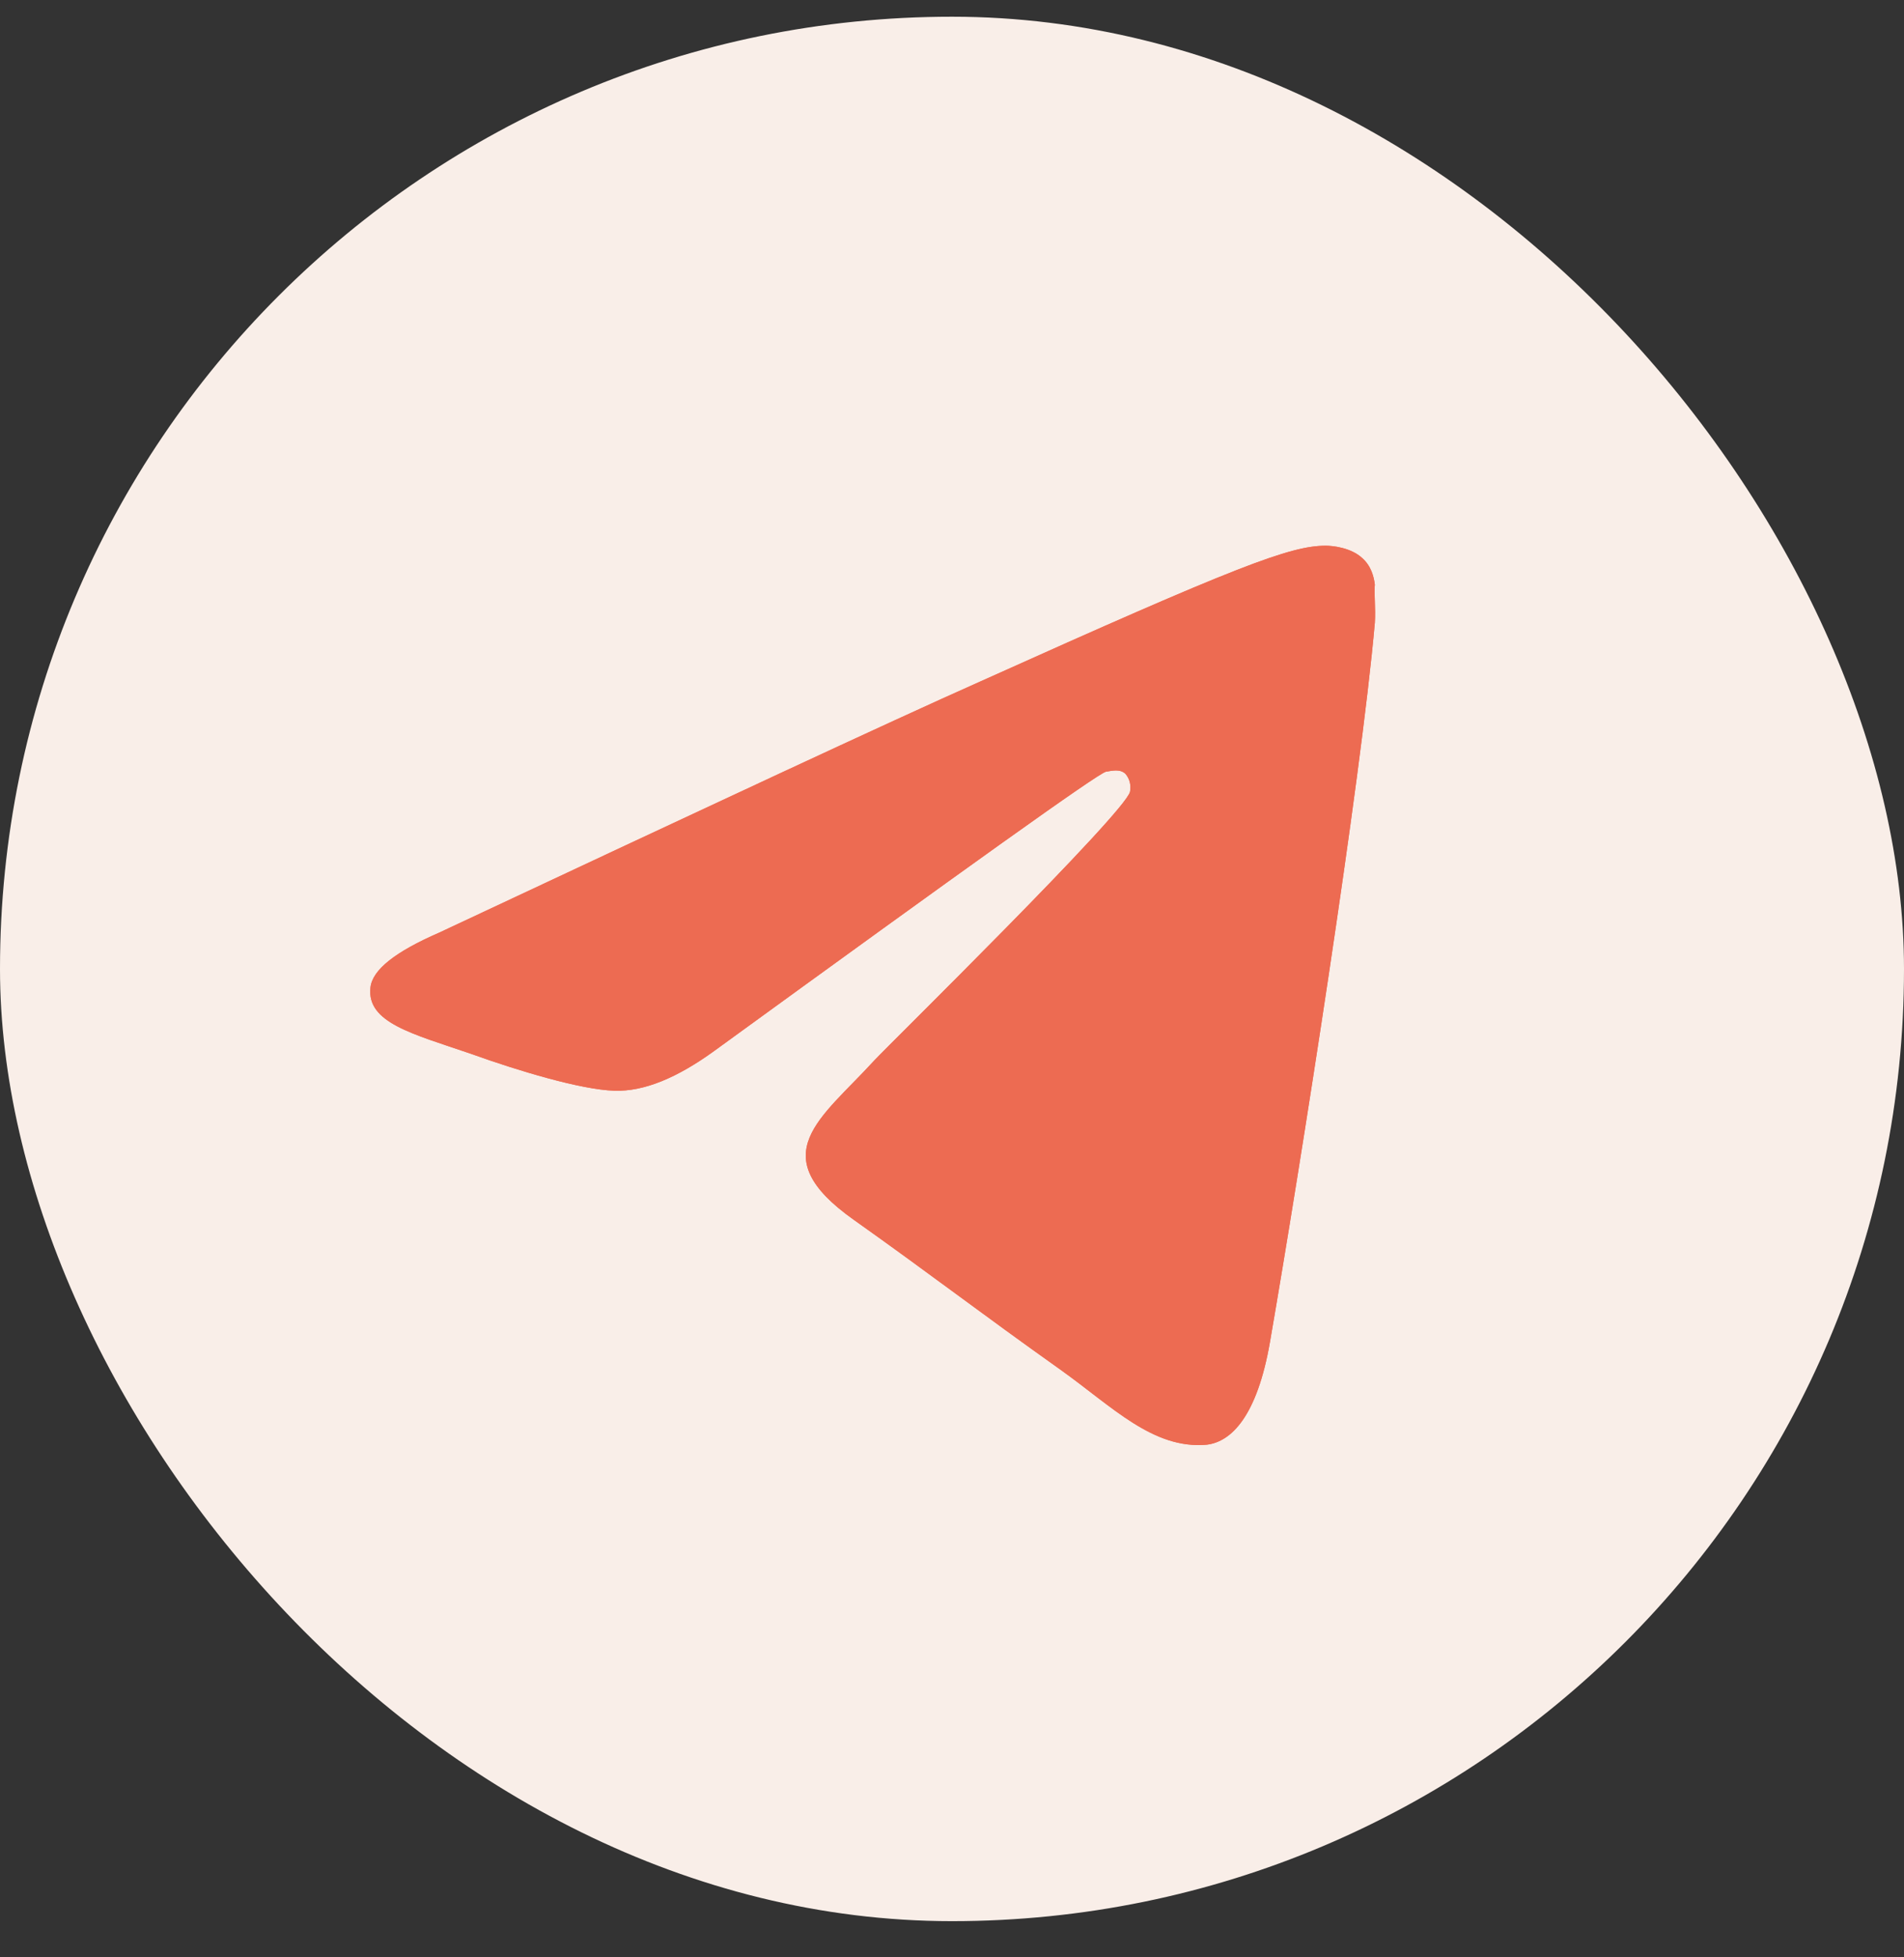 <?xml version="1.0" encoding="UTF-8"?> <svg xmlns="http://www.w3.org/2000/svg" width="36" height="37" viewBox="0 0 36 37" fill="none"><rect x="0" y="0" width="36" height="37" fill="#333333" stroke="none"/><rect y="0.316" width="36" height="36" rx="18" fill="#F9EEE8"></rect><path d="M25.995 11.772C25.732 14.758 24.592 22.016 24.013 25.362C23.768 26.78 23.277 27.252 22.821 27.309C21.804 27.403 21.032 26.591 20.05 25.891C18.507 24.795 17.631 24.114 16.14 23.056C14.404 21.827 15.526 21.147 16.526 20.051C16.789 19.767 21.278 15.363 21.366 14.966C21.378 14.906 21.376 14.844 21.361 14.784C21.346 14.725 21.317 14.671 21.278 14.626C21.173 14.531 21.032 14.569 20.91 14.588C20.752 14.626 18.297 16.384 13.51 19.862C12.808 20.372 12.177 20.637 11.616 20.618C10.985 20.599 9.792 20.24 8.898 19.918C7.793 19.54 6.934 19.332 7.004 18.671C7.039 18.331 7.477 17.99 8.302 17.631C13.422 15.231 16.824 13.643 18.525 12.887C23.4 10.694 24.399 10.316 25.066 10.316C25.206 10.316 25.539 10.354 25.749 10.543C25.925 10.694 25.977 10.902 25.995 11.054C25.977 11.167 26.012 11.507 25.995 11.772Z" fill="#ED6B52"></path><path d="M25.995 11.772C25.732 14.758 24.592 22.016 24.013 25.362C23.768 26.78 23.277 27.252 22.821 27.309C21.804 27.403 21.032 26.591 20.05 25.891C18.507 24.795 17.631 24.114 16.14 23.056C14.404 21.827 15.526 21.147 16.526 20.051C16.789 19.767 21.278 15.363 21.366 14.966C21.378 14.906 21.376 14.844 21.361 14.784C21.346 14.725 21.317 14.671 21.278 14.626C21.173 14.531 21.032 14.569 20.91 14.588C20.752 14.626 18.297 16.384 13.51 19.862C12.808 20.372 12.177 20.637 11.616 20.618C10.985 20.599 9.792 20.24 8.898 19.918C7.793 19.54 6.934 19.332 7.004 18.671C7.039 18.331 7.477 17.99 8.302 17.631C13.422 15.231 16.824 13.643 18.525 12.887C23.4 10.694 24.399 10.316 25.066 10.316C25.206 10.316 25.539 10.354 25.749 10.543C25.925 10.694 25.977 10.902 25.995 11.054C25.977 11.167 26.012 11.507 25.995 11.772Z" fill="#ED6B52"></path></svg> 